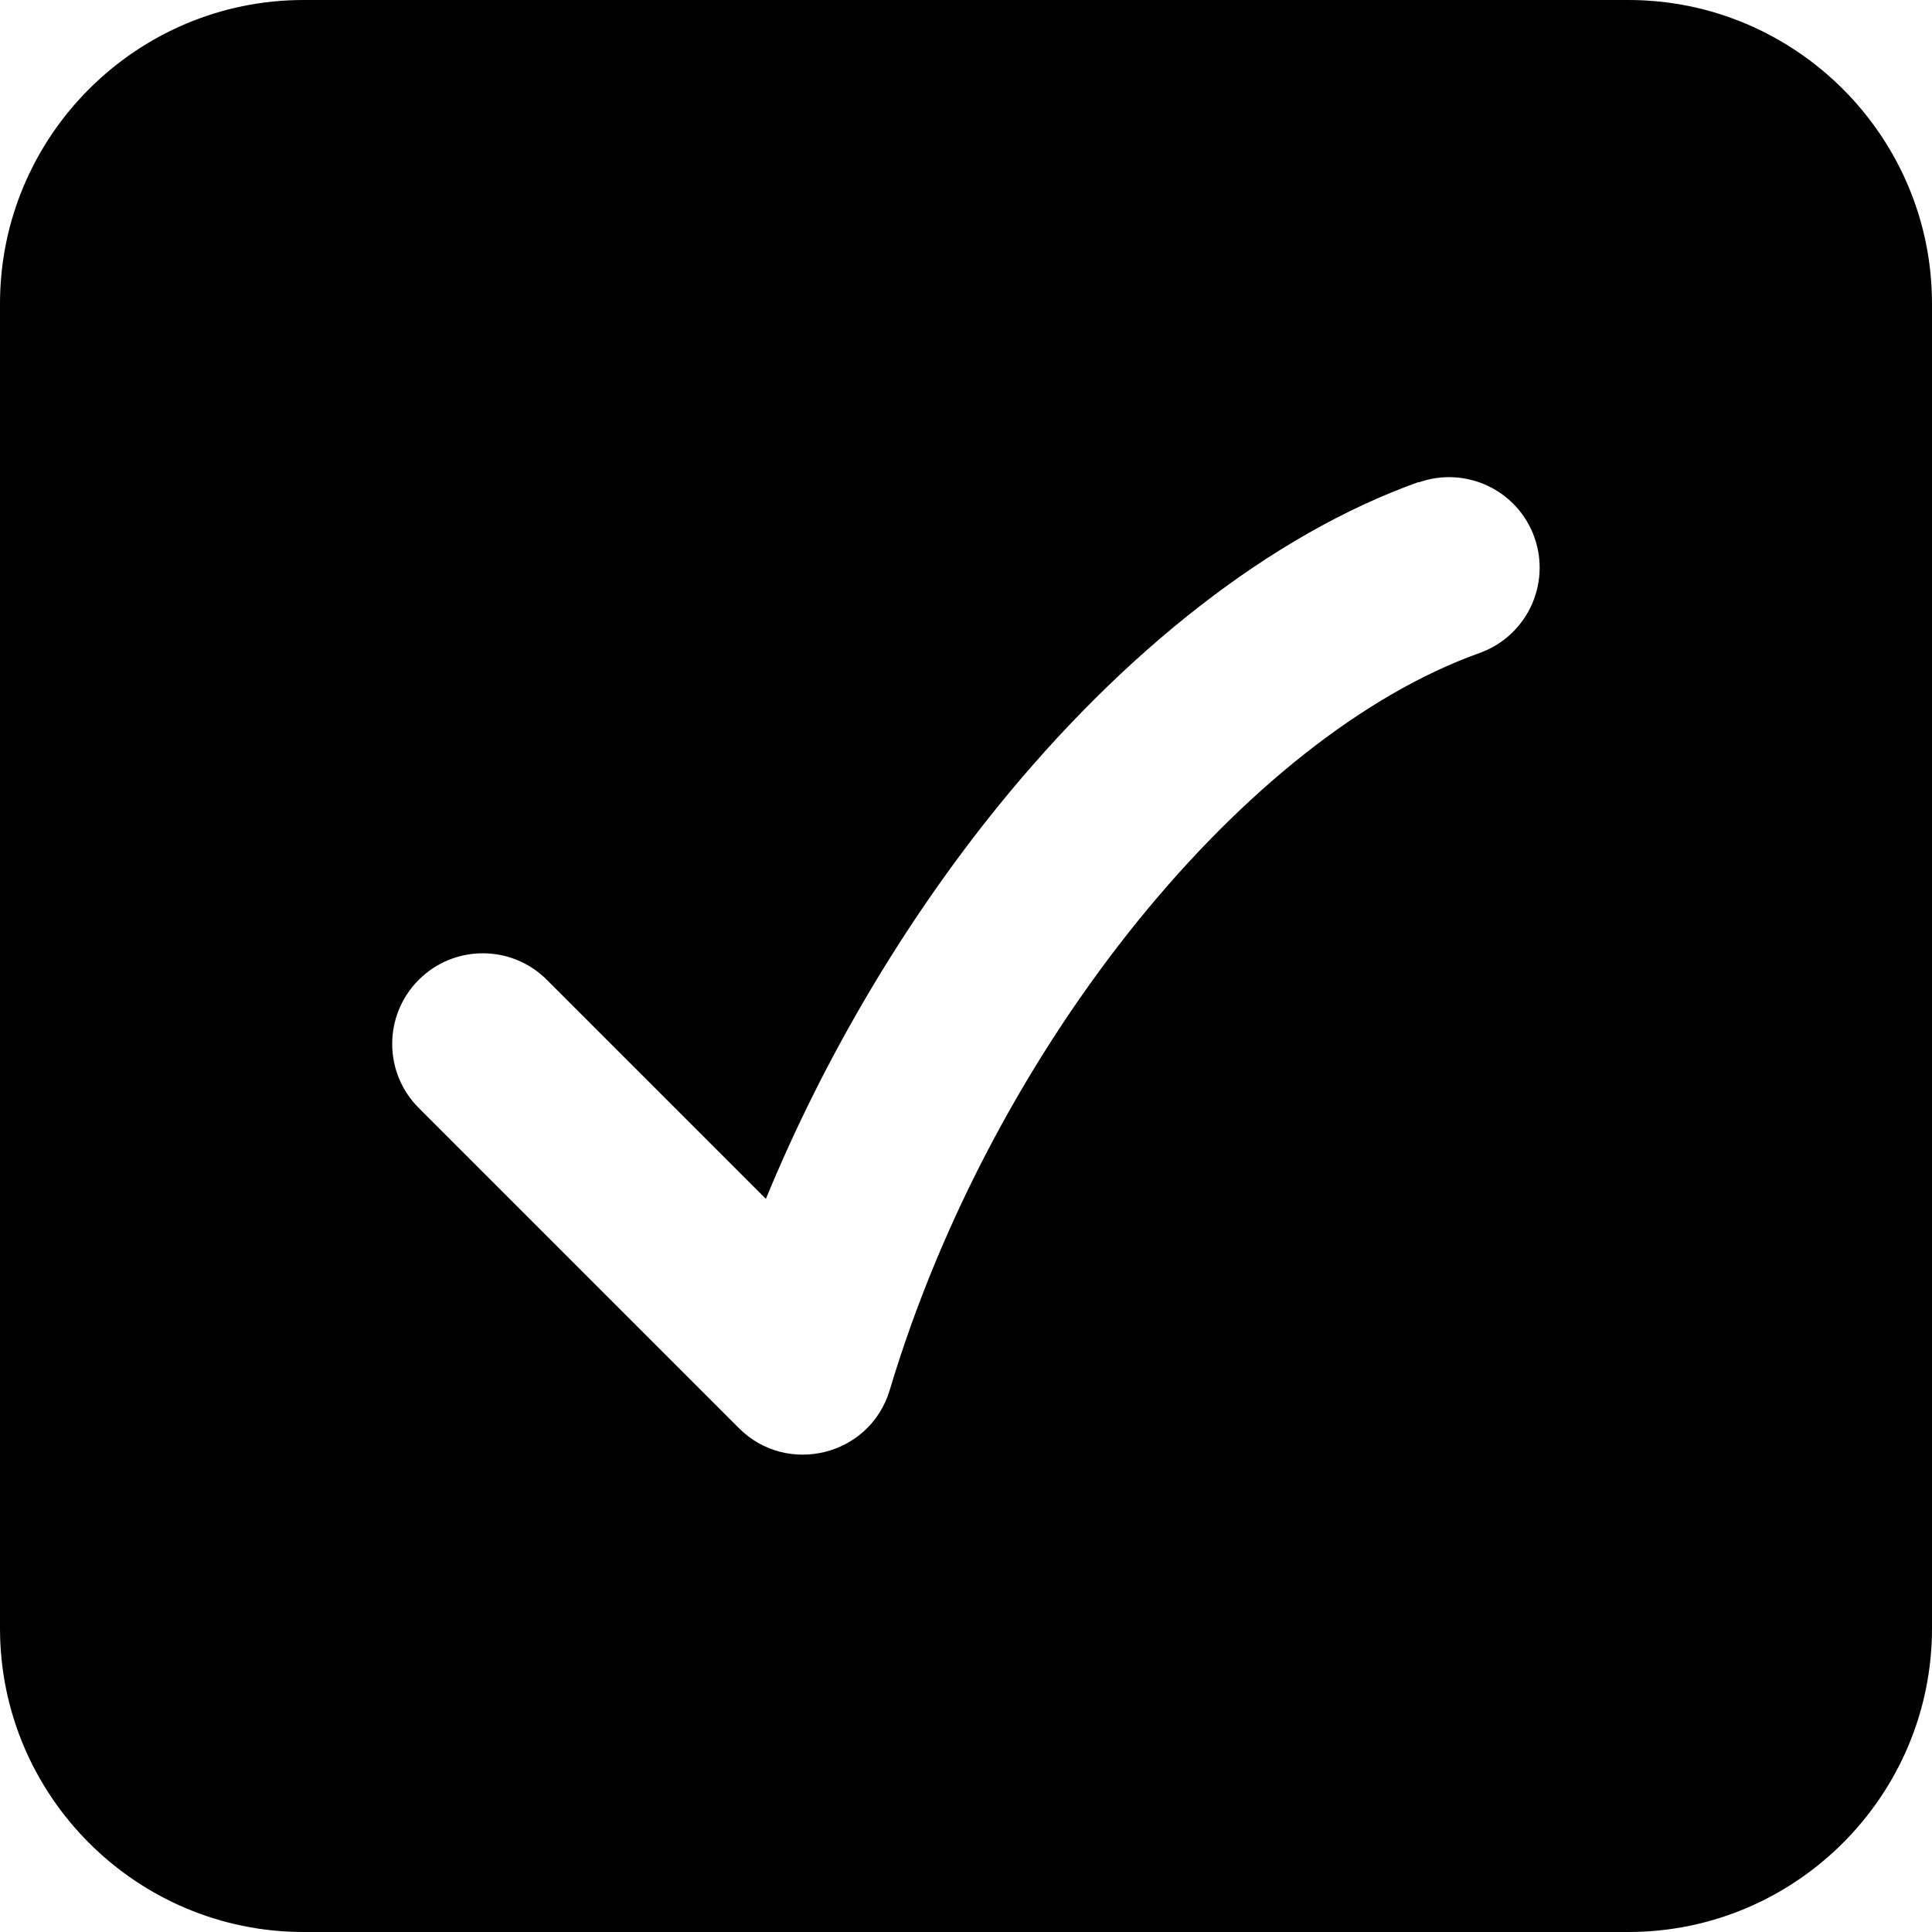 <?xml version="1.0" encoding="UTF-8"?><svg id="Layer_2" xmlns="http://www.w3.org/2000/svg" viewBox="0 0 95 95"><defs><style>.cls-1{fill-rule:evenodd;}</style></defs><g id="Layer_1-2"><path class="cls-1" d="M80.07,0H14.93C6.7,0,0,6.7,0,14.93v65.14c0,8.23,6.7,14.93,14.93,14.93h65.14c8.23,0,14.93-6.7,14.93-14.93V14.93c0-8.23-6.71-14.93-14.93-14.93h0ZM69.76,23.72c2.32-.82,4.86.38,5.69,2.7.82,2.32-.38,4.86-2.7,5.69-5.73,2.05-11.64,6.82-16.78,13.15-5.28,6.52-9.68,14.61-12.22,23.09-.98,3.26-5.06,4.23-7.41,1.88l-15.75-15.75c-1.74-1.74-1.74-4.56,0-6.3,1.74-1.74,4.56-1.74,6.3,0l10.77,10.77c2.91-7.06,6.87-13.69,11.42-19.31,6.14-7.57,13.4-13.34,20.68-15.94h0Z"/></g></svg>
